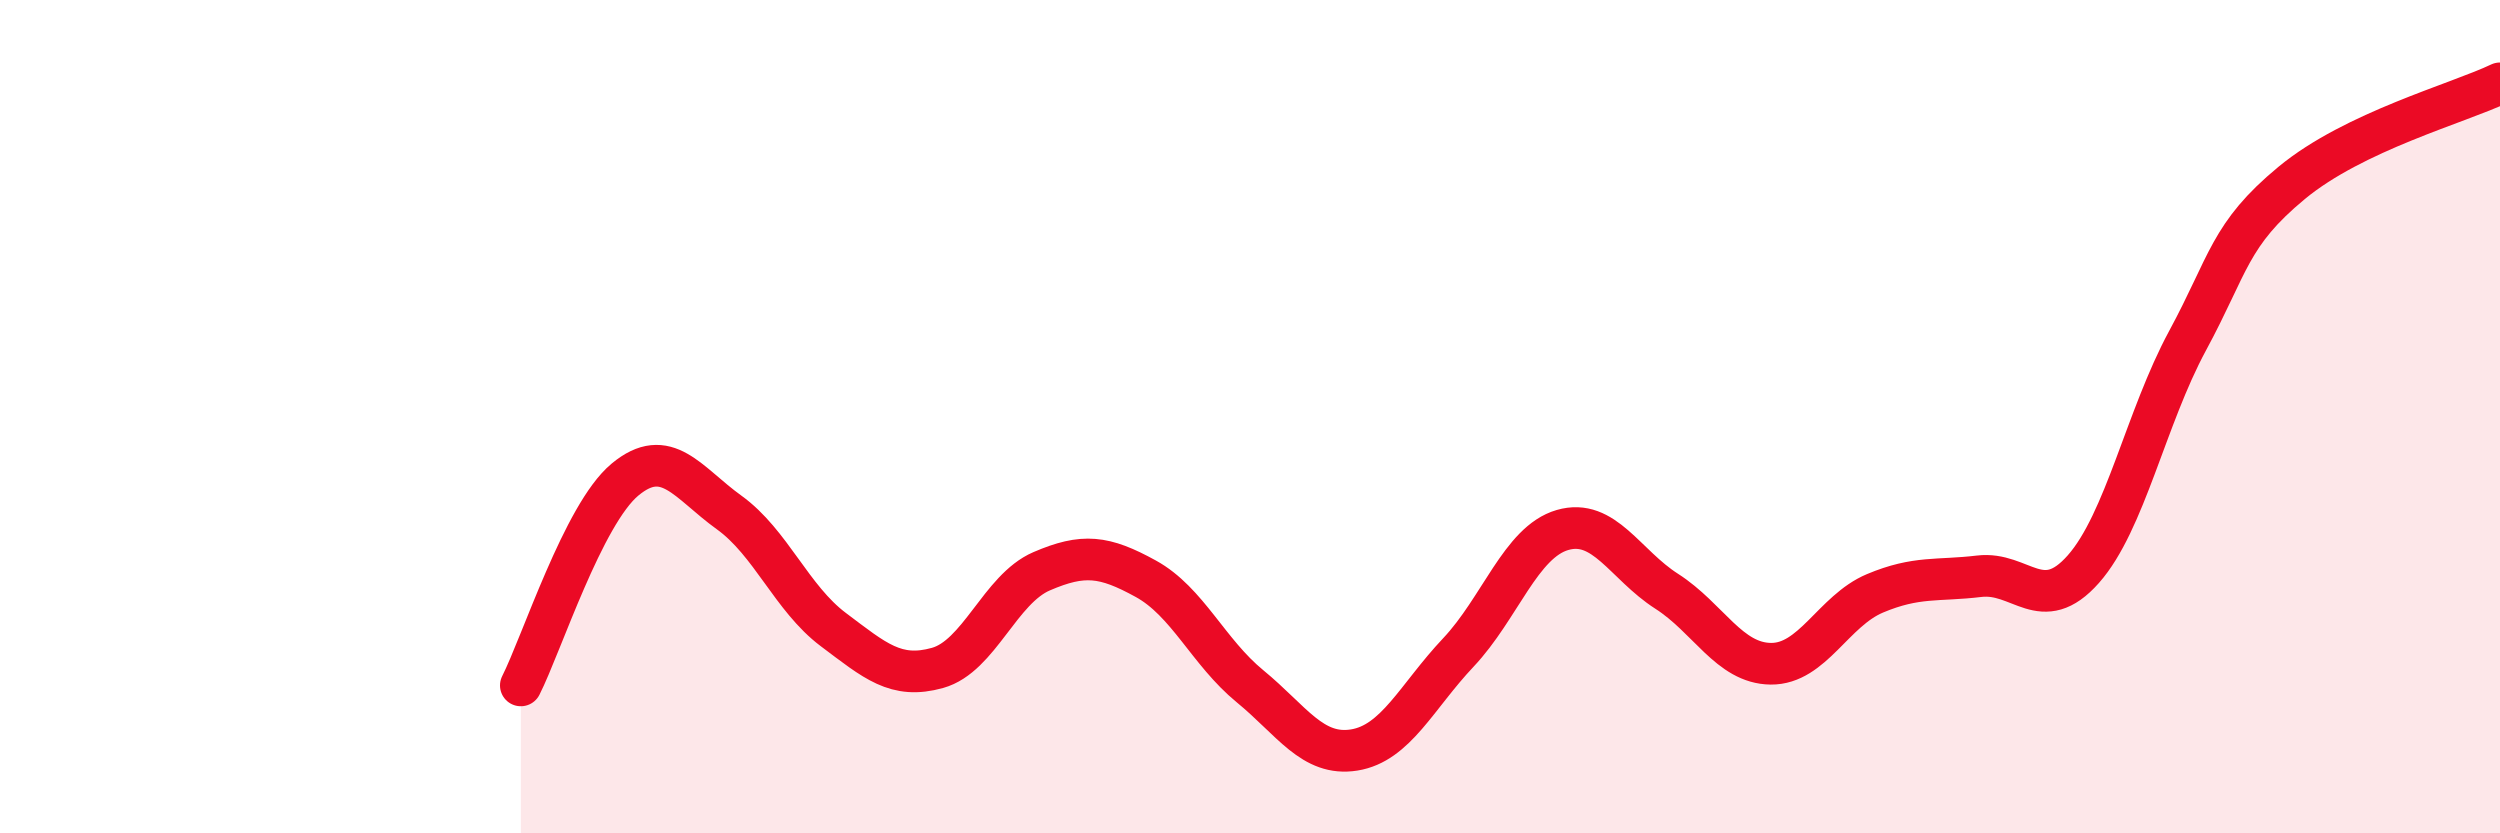 
    <svg width="60" height="20" viewBox="0 0 60 20" xmlns="http://www.w3.org/2000/svg">
      <path
        d="M 12.5,16.45 C 13,15.46 14,12.34 15,11.51 C 16,10.68 16.5,11.58 17.5,12.3 C 18.5,13.02 19,14.36 20,15.11 C 21,15.86 21.5,16.31 22.5,16.03 C 23.5,15.75 24,14.14 25,13.71 C 26,13.28 26.5,13.34 27.5,13.89 C 28.5,14.44 29,15.65 30,16.47 C 31,17.29 31.5,18.16 32.5,18 C 33.5,17.84 34,16.72 35,15.66 C 36,14.6 36.5,13.01 37.5,12.72 C 38.5,12.43 39,13.55 40,14.19 C 41,14.83 41.5,15.92 42.5,15.93 C 43.5,15.94 44,14.66 45,14.24 C 46,13.82 46.5,13.95 47.5,13.83 C 48.5,13.71 49,14.79 50,13.66 C 51,12.53 51.5,10.03 52.5,8.18 C 53.5,6.33 53.5,5.63 55,4.39 C 56.5,3.15 59,2.48 60,2L60 20L12.5 20Z"
        fill="#EB0A25"
        opacity="0.1"
        stroke-linecap="round"
        stroke-linejoin="round"
      />
      <path
        d="M 12.5,16.45 C 13,15.46 14,12.34 15,11.51 C 16,10.68 16.5,11.58 17.5,12.3 C 18.5,13.02 19,14.36 20,15.11 C 21,15.86 21.5,16.31 22.5,16.03 C 23.5,15.75 24,14.14 25,13.71 C 26,13.28 26.5,13.34 27.5,13.89 C 28.5,14.44 29,15.65 30,16.47 C 31,17.29 31.5,18.16 32.5,18 C 33.5,17.84 34,16.72 35,15.66 C 36,14.6 36.5,13.01 37.5,12.72 C 38.5,12.43 39,13.55 40,14.19 C 41,14.83 41.5,15.92 42.5,15.93 C 43.5,15.94 44,14.66 45,14.24 C 46,13.82 46.5,13.95 47.5,13.83 C 48.5,13.71 49,14.79 50,13.66 C 51,12.53 51.5,10.03 52.5,8.18 C 53.5,6.33 53.5,5.63 55,4.39 C 56.5,3.15 59,2.48 60,2"
        stroke="#EB0A25"
        stroke-width="1"
        fill="none"
        stroke-linecap="round"
        stroke-linejoin="round"
      />
    </svg>
  
